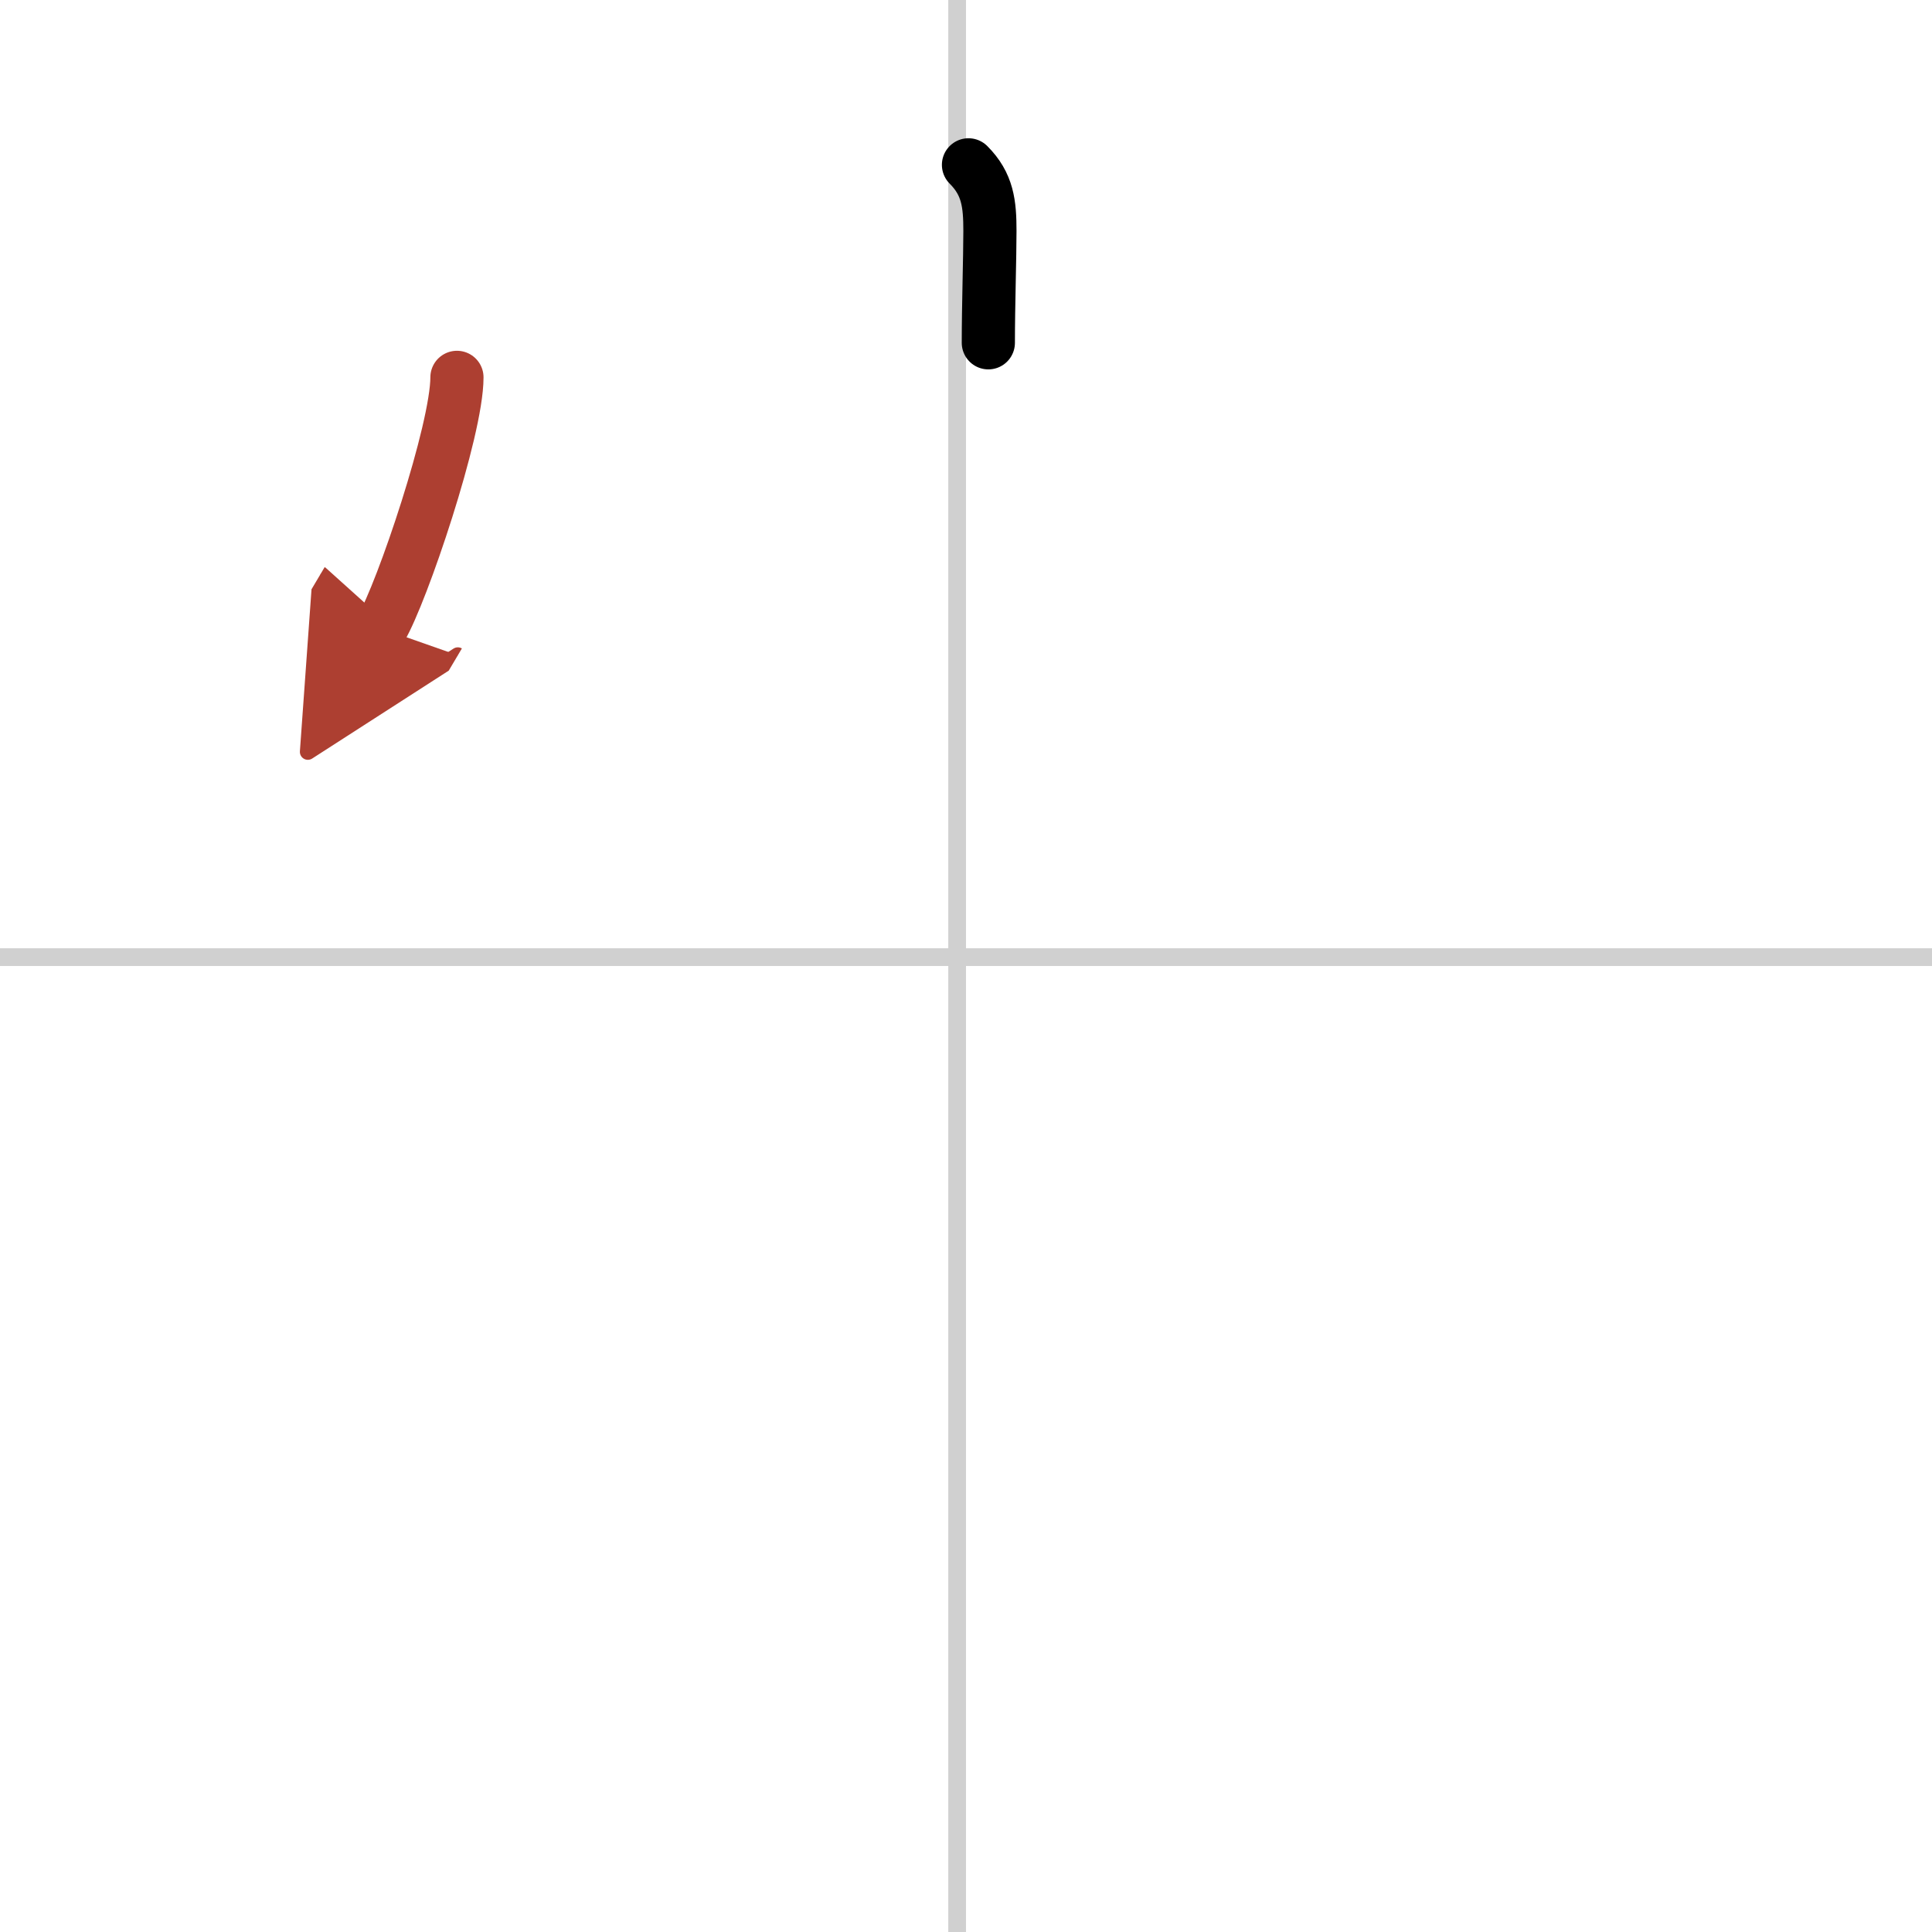 <svg width="400" height="400" viewBox="0 0 109 109" xmlns="http://www.w3.org/2000/svg"><defs><marker id="a" markerWidth="4" orient="auto" refX="1" refY="5" viewBox="0 0 10 10"><polyline points="0 0 10 5 0 10 1 5" fill="#ad3f31" stroke="#ad3f31"/></marker></defs><g fill="none" stroke="#000" stroke-linecap="round" stroke-linejoin="round" stroke-width="3"><rect width="100%" height="100%" fill="#fff" stroke="#fff"/><line x1="54" x2="54" y2="109" stroke="#d0d0d0" stroke-width="1"/><line x2="109" y1="54" y2="54" stroke="#d0d0d0" stroke-width="1"/><path d="m54.64 9.3c1.09 1.09 1.21 2.2 1.21 3.73 0 1.47-0.09 4.22-0.09 6.31"/><path d="m25.78 21.29c0 2.98-3.1 12.17-4.28 14.16" marker-end="url(#a)" stroke="#ad3f31"/></g></svg>
